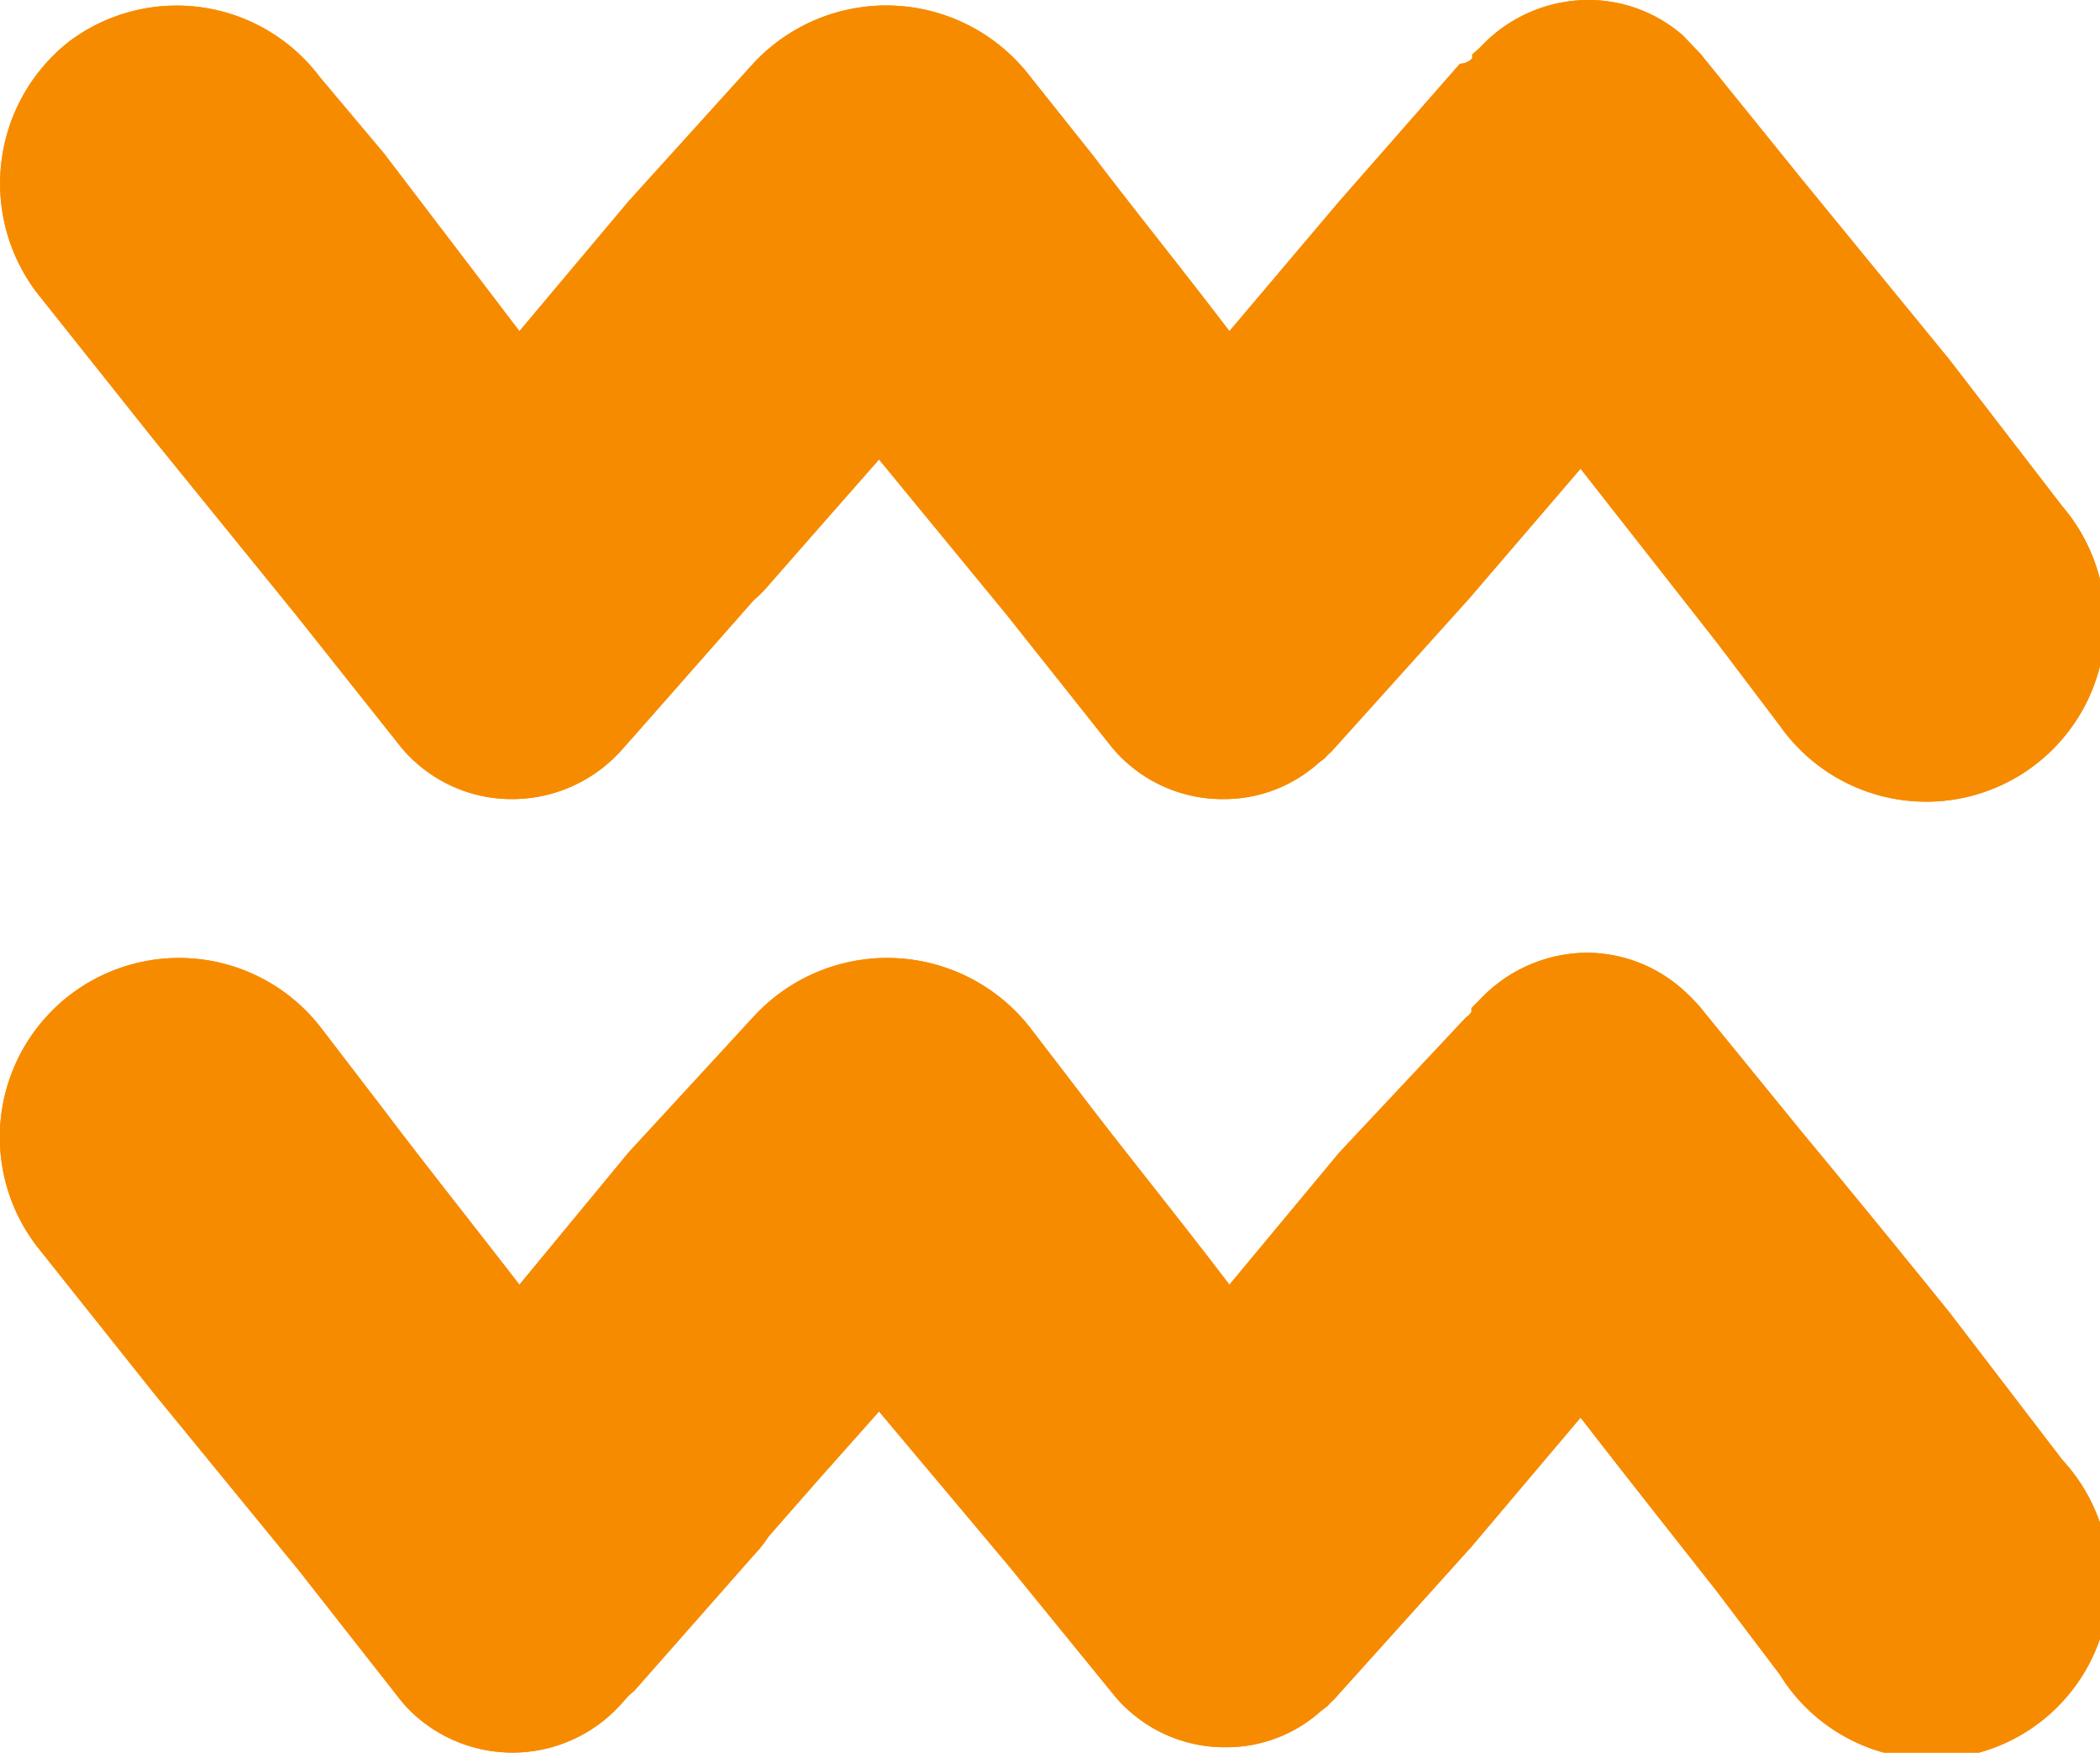 <svg xmlns="http://www.w3.org/2000/svg" viewBox="0 0 27.33 22.81"><path d="M26.84 6.59l-1.47-1.91-1.89-2.31L22.13.7 21.9.46A1.87 1.87 0 0 0 20.64 0a1.93 1.93 0 0 0-1.38.62l-.1.09v.05a.23.23 0 0 1-.16.07l-1.57 1.79L16 4.31c-.64-.84-1.27-1.62-1.77-2.28L13.41 1A2.36 2.36 0 0 0 9.8.83L8.18 2.62 6.76 4.31 5 2l-.84-1A2.33 2.33 0 0 0 .9.54a2.35 2.35 0 0 0-.42 3.27L2 5.72 3.85 8 5.2 9.7a1.75 1.75 0 0 0 .23.24 1.87 1.87 0 0 0 1.26.46 1.91 1.91 0 0 0 1.41-.65l.08-.09.08-.09 1.55-1.76a1.53 1.53 0 0 0 .19-.19l.64-.73.8-.91L13.1 8l1.35 1.7a1.75 1.75 0 0 0 .23.24 1.87 1.87 0 0 0 1.26.46 1.84 1.84 0 0 0 1.22-.47l.09-.07a.46.46 0 0 1 .07-.07l1.8-2 1.45-1.69 1.78 2.27.81 1.07a2.33 2.33 0 1 0 3.68-2.85z" fill="#f78b00"/><path d="M26.84 6.59l-1.47-1.91-1.89-2.31L22.13.7 21.9.46A1.87 1.87 0 0 0 20.64 0a1.93 1.93 0 0 0-1.38.62l-.1.09v.05a.23.23 0 0 1-.16.07l-1.57 1.79L16 4.31c-.64-.84-1.27-1.62-1.77-2.28L13.41 1A2.36 2.36 0 0 0 9.8.83L8.18 2.62 6.76 4.31 5 2l-.84-1A2.33 2.33 0 0 0 .9.54a2.35 2.35 0 0 0-.42 3.27L2 5.72 3.85 8 5.2 9.7a1.75 1.75 0 0 0 .23.24 1.87 1.87 0 0 0 1.26.46 1.91 1.91 0 0 0 1.41-.65l.08-.09.08-.09 1.55-1.76a1.53 1.53 0 0 0 .19-.19l.64-.73.8-.91L13.1 8l1.35 1.7a1.75 1.75 0 0 0 .23.24 1.87 1.87 0 0 0 1.26.46 1.84 1.84 0 0 0 1.22-.47l.09-.07a.46.46 0 0 1 .07-.07l1.8-2 1.45-1.69 1.78 2.27.81 1.07a2.33 2.33 0 1 0 3.68-2.85zM26.84 19l-1.47-1.92s-1-1.24-1.89-2.31l-1.36-1.67a2.5 2.5 0 0 0-.23-.23 1.88 1.88 0 0 0-1.26-.47 1.93 1.93 0 0 0-1.38.62l-.1.1v.05a.23.23 0 0 1-.07.07L17.43 15 16 16.72c-.64-.84-1.27-1.62-1.77-2.27l-.82-1.07a2.36 2.36 0 0 0-3.61-.14L8.18 15l-1.42 1.72c-.65-.84-1.27-1.62-1.76-2.27l-.82-1.07a2.32 2.32 0 0 0-3.7 2.84L2 18.13l1.89 2.31 1.31 1.67a1.75 1.75 0 0 0 .23.24 1.9 1.9 0 0 0 2.67-.19l.08-.09.08-.07 1.55-1.76A1.53 1.53 0 0 0 10 20l.64-.73.8-.9 1.68 2 1.36 1.67a1.75 1.75 0 0 0 .23.24 1.87 1.87 0 0 0 1.26.46 1.84 1.84 0 0 0 1.22-.47l.09-.07a.46.46 0 0 1 .07-.07l1.8-2 1.42-1.68c.65.84 1.27 1.62 1.78 2.27l.81 1.07A2.32 2.32 0 1 0 26.84 19z" fill="#f78b00"/><path d="M26.84 19l-1.47-1.92s-1-1.24-1.89-2.31l-1.36-1.67a2.5 2.5 0 0 0-.23-.23 1.88 1.88 0 0 0-1.26-.47 1.93 1.93 0 0 0-1.38.62l-.1.1v.05a.23.23 0 0 1-.07.07L17.43 15 16 16.72c-.64-.84-1.27-1.62-1.77-2.27l-.82-1.07a2.36 2.36 0 0 0-3.61-.14L8.18 15l-1.42 1.72c-.65-.84-1.27-1.62-1.76-2.27l-.82-1.07a2.32 2.32 0 0 0-3.7 2.84L2 18.13l1.89 2.31 1.31 1.67a1.75 1.75 0 0 0 .23.24 1.9 1.9 0 0 0 2.67-.19l.08-.09.08-.07 1.55-1.76A1.53 1.53 0 0 0 10 20l.64-.73.8-.9 1.68 2 1.36 1.67a1.75 1.75 0 0 0 .23.24 1.87 1.87 0 0 0 1.26.46 1.84 1.84 0 0 0 1.22-.47l.09-.07a.46.46 0 0 1 .07-.07l1.8-2 1.42-1.68c.65.84 1.27 1.62 1.78 2.27l.81 1.07A2.32 2.32 0 1 0 26.84 19z" fill="#f78b00"/></svg>